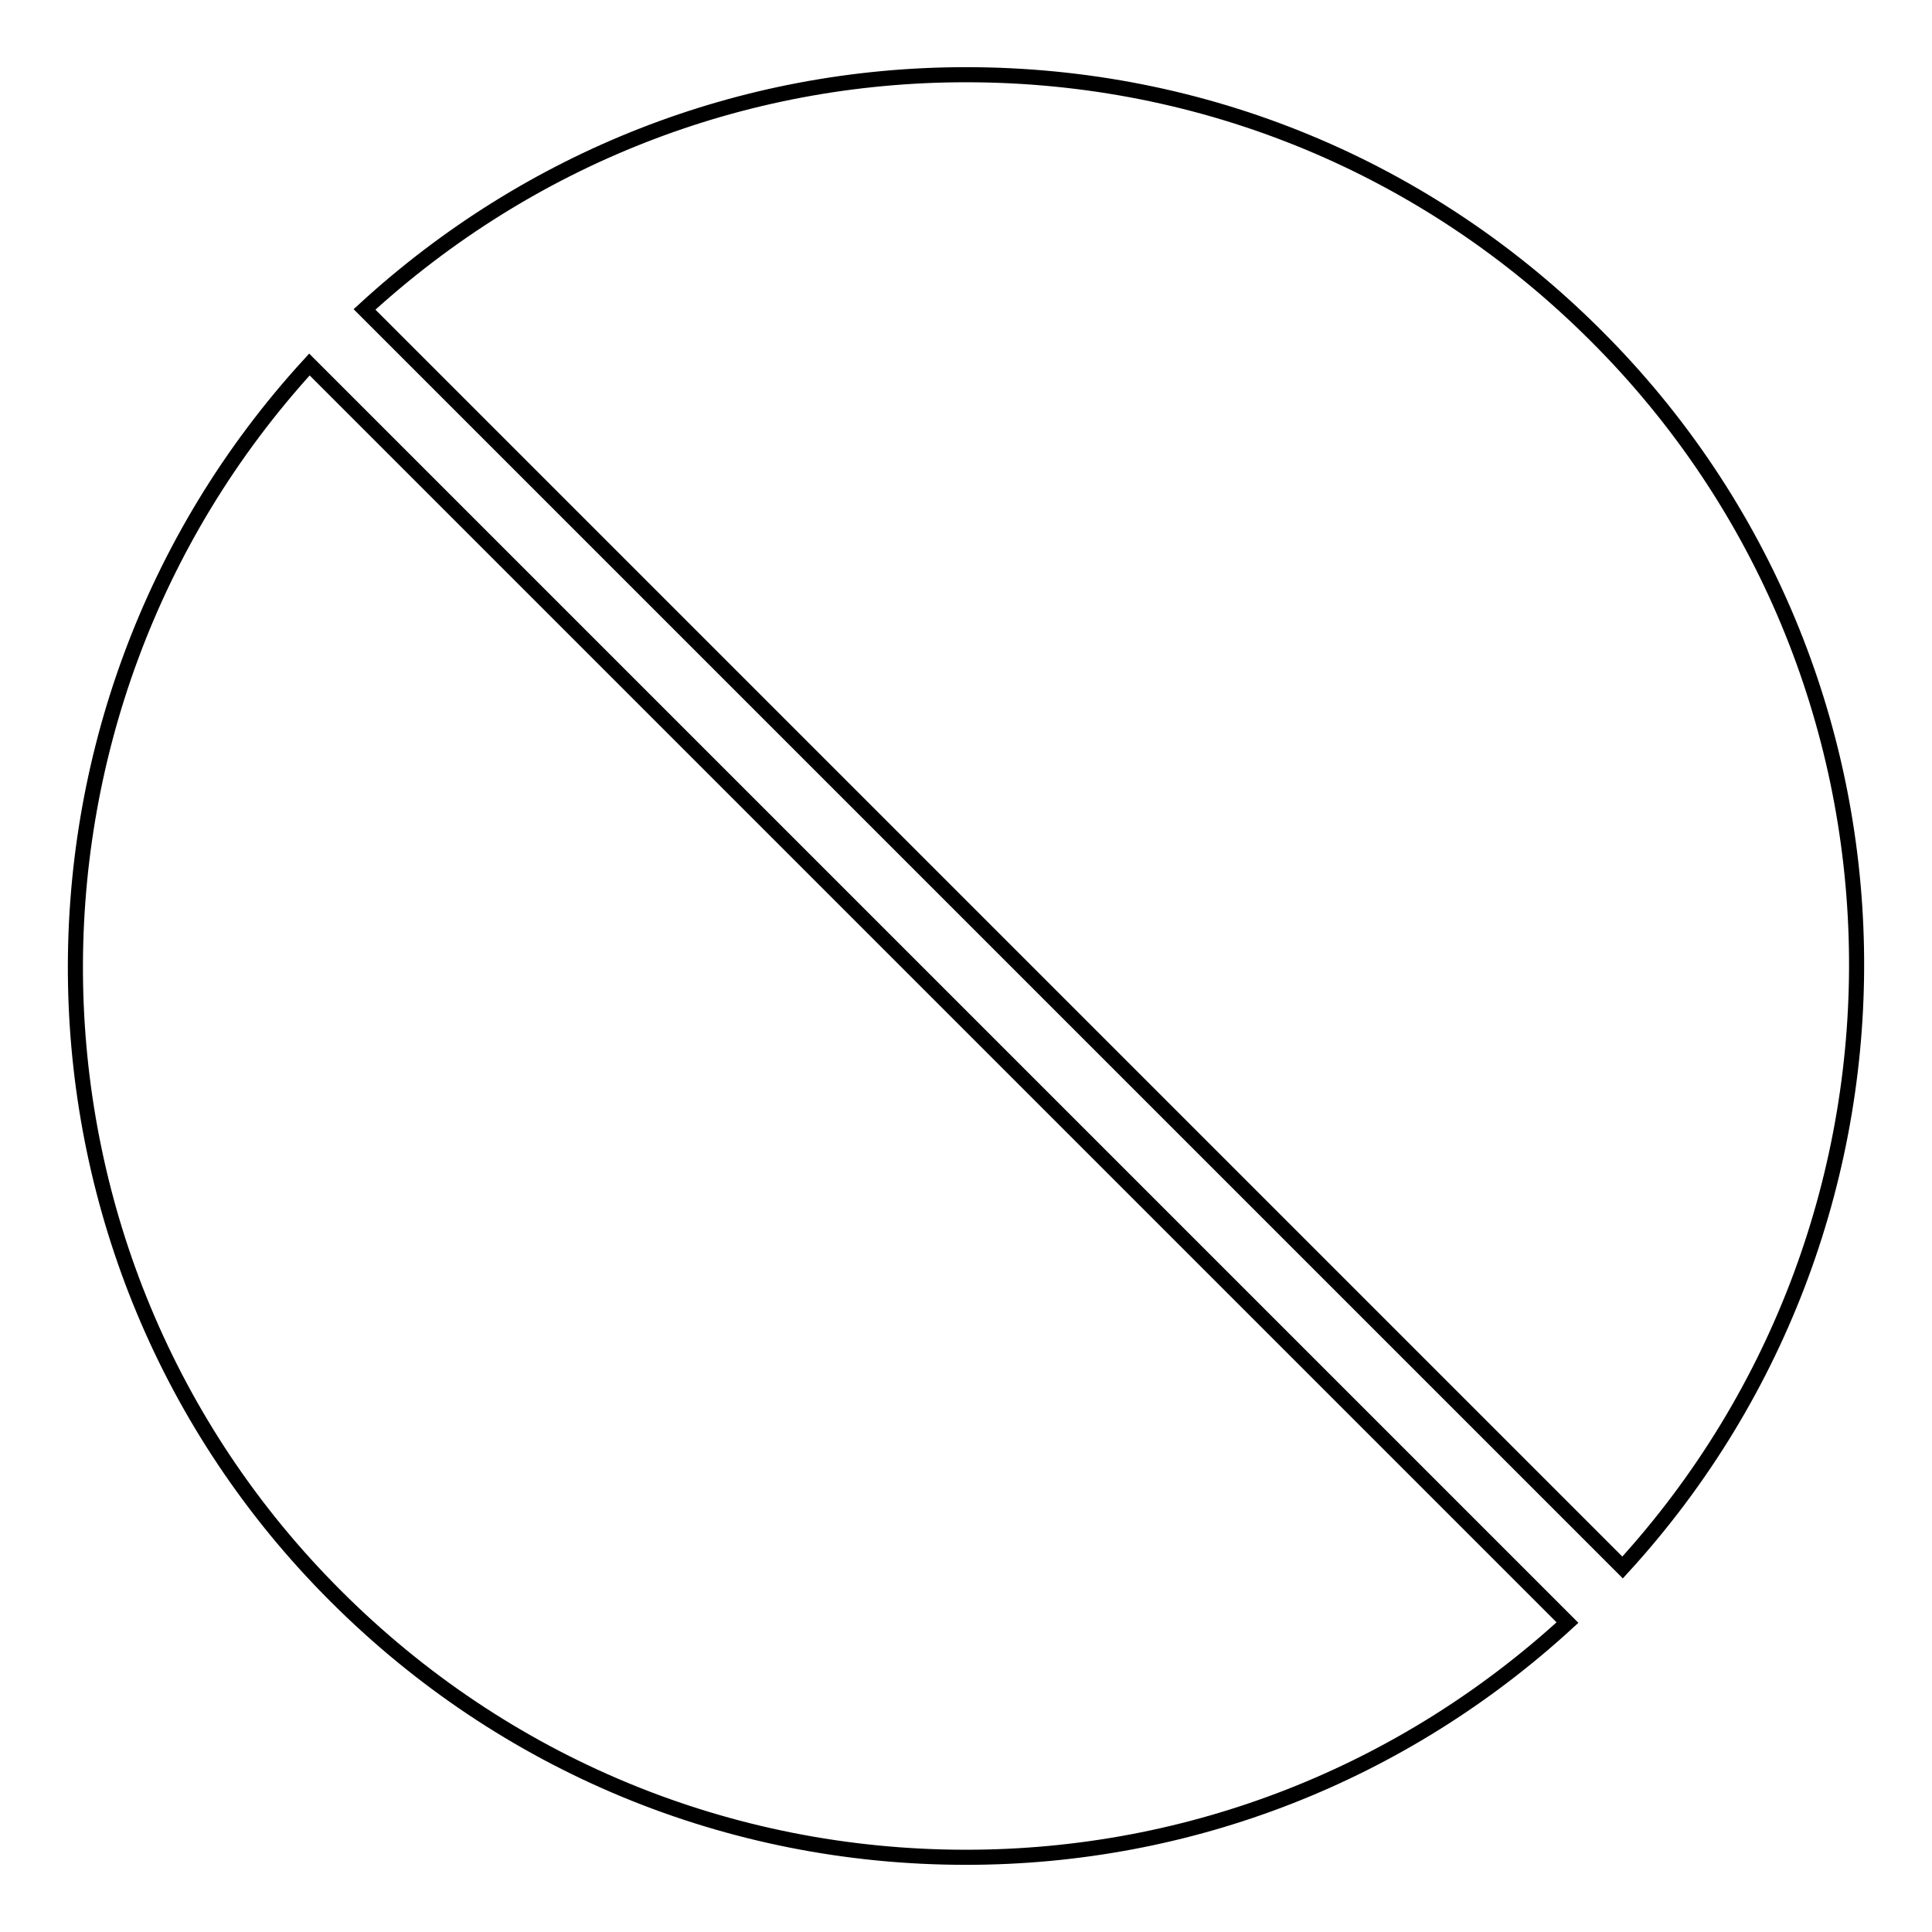 <?xml version="1.0" encoding="utf-8"?>
<!-- Svg Vector Icons : http://www.onlinewebfonts.com/icon -->
<!DOCTYPE svg PUBLIC "-//W3C//DTD SVG 1.1//EN" "http://www.w3.org/Graphics/SVG/1.1/DTD/svg11.dtd">
<svg version="1.1" xmlns="http://www.w3.org/2000/svg" xmlns:xlink="http://www.w3.org/1999/xlink" x="0px" y="0px" viewBox="0 0 256 256" enable-background="new 0 0 256 256" xml:space="preserve">
<g><g><path stroke-width="2" fill-opacity="0" stroke="#000000"  d="M215,207.7c42.4-46.3,41.4-118.4-3.5-163.2C189.2,22.2,159.6,9.9,128,9.9C98.2,9.9,70.1,21,48.3,41L215,207.7z"/><path stroke-width="2" fill-opacity="0" stroke="#000000"  d="M41,48.3C-1.4,94.6-0.4,166.7,44.5,211.5c22.3,22.3,52,34.6,83.5,34.6c29.8,0,57.9-11.1,79.7-31.1L41,48.3z"/></g></g>
</svg>